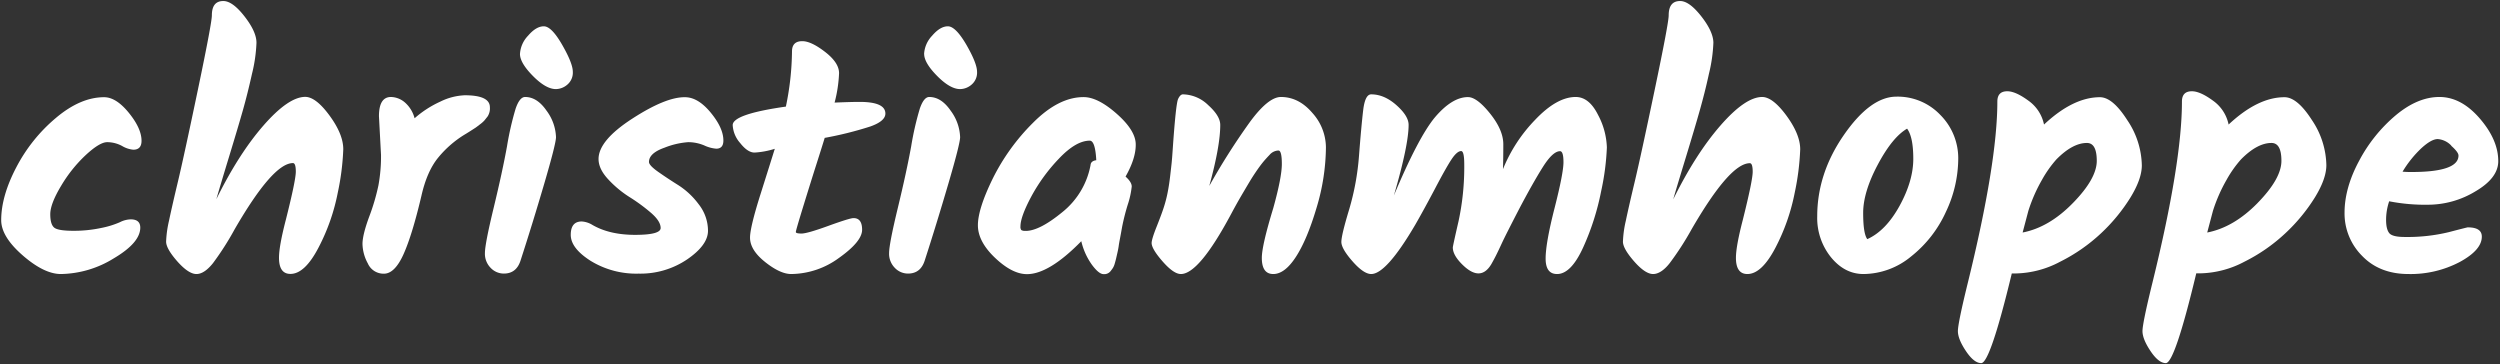 <svg id="Layer_1" data-name="Layer 1" xmlns="http://www.w3.org/2000/svg" viewBox="0 0 874.37 127.46"><rect x="0" y="0" width="874.37" height="127.46" fill="#333333" stroke="none"/><defs><style>.cls-1{fill:#fff;}</style></defs><path class="cls-1" d="M.42,77q0-8.4,5.28-18.48A56.61,56.61,0,0,1,19.56,41.24Q28.14,34,36.42,34q4.2,0,8.64,5.46t4.44,9.78q0,3.12-2.88,3.12a9.37,9.37,0,0,1-3.95-1.32,11.07,11.07,0,0,0-5.17-1.32q-2.64,0-7.5,4.5a48.82,48.82,0,0,0-8.64,10.8q-3.78,6.3-3.78,9.9T19,79.64q1.38,1.08,6.72,1.08a45.48,45.48,0,0,0,9.72-1,31,31,0,0,0,6.48-2,8.81,8.81,0,0,1,3.79-1q3.34,0,3.35,2.88,0,5.28-9.24,10.74A36.06,36.06,0,0,1,21.3,95.84q-5.88,0-13.38-6.54T.42,77Z"/><path class="cls-1" d="M74.1,5.36q0-5,4-5,3.24,0,7.44,5.4T89.7,15a53.12,53.12,0,0,1-1.56,10.8q-1.56,7-3.18,12.72T80.1,54.86q-3.24,10.62-4.44,14.82,7.8-15.84,16.5-25.8t14.58-10q3.72,0,8.52,6.54t4.8,11.76a87.2,87.2,0,0,1-1.92,15.18,70.36,70.36,0,0,1-6.72,19.2q-4.8,9.24-9.84,9.24-4,0-4-5.64,0-4.08,2.4-13.32,3.48-13.8,3.48-16.8t-1-3q-7,0-20.4,23.16A100.08,100.08,0,0,1,74.52,92q-3.06,3.84-5.82,3.84T62,91.4q-3.9-4.44-3.9-6.9a38.25,38.25,0,0,1,1-7.26q1-4.8,3.12-13.68t7-32.22Q74.1,8,74.1,5.36Z"/><path class="cls-1" d="M133.26,54.2l-.72-13.56q0-6.72,4.2-6.72a7.73,7.73,0,0,1,4.74,1.8A11,11,0,0,1,145,41.36,36.16,36.16,0,0,1,154,35.54a21.12,21.12,0,0,1,8.58-2.22q8.76,0,8.76,4.2a5.24,5.24,0,0,1-.78,3.18q-.78,1-1.2,1.5a10.52,10.52,0,0,1-1.44,1.26l-1.5,1.14q-2.76,1.8-4,2.52a36.79,36.79,0,0,0-9.24,8.1q-3.84,4.74-5.76,13.14-3.24,13.8-6.3,20.58t-6.84,6.78a6,6,0,0,1-5.64-3.6,14.84,14.84,0,0,1-1.86-6.78q0-3.18,2.34-9.54a73.24,73.24,0,0,0,3.24-11A56,56,0,0,0,133.26,54.2Z"/><path class="cls-1" d="M183.66,33.92q4.2,0,7.5,4.8a16.41,16.41,0,0,1,3.3,9.24q0,2.28-4.14,16.38T182.1,91q-1.44,4.68-5.88,4.68a6.33,6.33,0,0,1-4.62-2,7,7,0,0,1-2-5.16q0-3.18,3.06-15.84t4.68-21.6a104.08,104.08,0,0,1,3-13.08Q181.74,33.92,183.66,33.92Zm-1.8-15a10,10,0,0,1,2.82-6.42q2.82-3.3,5.52-3.3t6.42,6.48q3.72,6.48,3.72,9.42a5.46,5.46,0,0,1-1.92,4.5,6.23,6.23,0,0,1-4,1.56q-3.48,0-8-4.56T181.86,18.92Z"/><path class="cls-1" d="M239.58,34q4.56,0,9,5.4T253,49.16Q253,52,250.5,52a12.24,12.24,0,0,1-4.2-1.14,14.5,14.5,0,0,0-5.58-1.14,27.64,27.64,0,0,0-8.28,1.92q-5.46,1.92-5.46,5,0,1.2,3.24,3.48t7.08,4.68a26.92,26.92,0,0,1,7.08,6.66,15,15,0,0,1,3.24,9.24q0,5-7.26,10a29.13,29.13,0,0,1-17,5,30.47,30.47,0,0,1-16.74-4.44q-7-4.44-7-9.12t3.84-4.68a8,8,0,0,1,3.72,1.2q6,3.48,14.94,3.48t8.94-2.4q0-2.4-3.42-5.34a61.47,61.47,0,0,0-7.44-5.46,37.26,37.26,0,0,1-7.44-6.18q-3.42-3.66-3.42-7.14,0-6.48,11.76-14.1T239.58,34Z"/><path class="cls-1" d="M285.6,57.26q-1.86,5.82-4.56,14.58t-2.7,9.3q0,.54,2,.54t9.42-2.7q7.44-2.7,8.76-2.7,3,0,3,4.08t-8,9.78a28.63,28.63,0,0,1-16.8,5.7q-3.84,0-9.12-4.2t-5.28-8.52q0-3.6,3.66-15.18t5-15.9a28.72,28.72,0,0,1-7.08,1.32q-2.4,0-5-3.3a10.26,10.26,0,0,1-2.64-6.3q0-3.84,18.6-6.48A98.49,98.49,0,0,0,277,18q0-3.6,3.6-3.6,3.12,0,8,3.78t4.86,7.44a48,48,0,0,1-1.56,10.26q5.76-.24,8.76-.24,9,0,9,4.08,0,2.64-5.22,4.5a124.44,124.44,0,0,1-16,4Q287.46,51.44,285.6,57.26Z"/><path class="cls-1" d="M325,33.92q4.2,0,7.5,4.8a16.41,16.41,0,0,1,3.3,9.24q0,2.28-4.14,16.38T323.46,91q-1.44,4.68-5.88,4.68a6.33,6.33,0,0,1-4.62-2,7,7,0,0,1-2-5.16q0-3.18,3.06-15.84t4.68-21.6a104.08,104.08,0,0,1,3-13.08Q323.1,33.92,325,33.92Zm-1.8-15A10,10,0,0,1,326,12.5q2.82-3.3,5.52-3.3T338,15.68q3.72,6.48,3.72,9.42a5.46,5.46,0,0,1-1.92,4.5,6.23,6.23,0,0,1-4,1.56q-3.48,0-8-4.56T323.22,18.92Z"/><path class="cls-1" d="M393.66,61.76q2.16,1.92,2.16,3.48a30.27,30.27,0,0,1-1.44,6.48,77.69,77.69,0,0,0-1.92,7.62q-.48,2.7-.78,4.26t-.42,2.46q-.12.9-.42,2.22l-.48,2.1q-.18.78-.48,1.8a5.86,5.86,0,0,1-.66,1.56q-.36.54-.84,1.14a2.81,2.81,0,0,1-2.4,1q-1.68,0-4.14-3.36a23.17,23.17,0,0,1-3.66-8.16q-11.28,11.52-19,11.52-5.16,0-11.16-5.7t-6-11.4q0-5.7,5.16-16.26a73.54,73.54,0,0,1,14.1-19.56q8.94-9,17.7-9,5,0,11.64,5.88t6.6,10.74Q397.26,55.4,393.66,61.76Zm-34.92,19q4.8,0,12.78-6.54a27.48,27.48,0,0,0,9.9-16.5q.12-1.44,2-1.68-.36-6.84-2.28-6.84-4.8,0-10.74,6.24a61,61,0,0,0-9.72,13.32q-3.78,7.08-3.78,10.44a1.86,1.86,0,0,0,.3,1.26A2.37,2.37,0,0,0,358.74,80.72Z"/><path class="cls-1" d="M448,33.92q6.24,0,11,5.58a18.14,18.14,0,0,1,4.74,11.94,74.69,74.69,0,0,1-3.3,21.3q-3.3,11.1-7.2,17.1t-7.92,6q-4,0-4-5.64,0-4.32,4-17.4,3-10.8,3-15.48t-1.2-4.68A4.3,4.3,0,0,0,444,54.2q-1.5,1.56-2.46,2.76T439.32,60q-1.26,1.86-2.16,3.36t-2.28,3.84q-1.38,2.34-2.22,3.84T430.5,75Q419.34,95.84,413,95.84q-2.52,0-6.36-4.38T402.78,85q0-1.32,1.74-5.7T407,72.62a43,43,0,0,0,1.32-5q.54-2.64.9-5.7t.54-4.74q.18-1.68.42-5.28,1.08-15.6,1.86-17.28T413.82,33a13,13,0,0,1,8.76,3.78q4.2,3.78,4.2,6.9,0,7.44-3.84,21.36a231.59,231.59,0,0,1,14.22-22.38Q443.58,33.92,448,33.92Z"/><path class="cls-1" d="M551.1,33.92q4.68,0,7.8,6.24A25.82,25.82,0,0,1,562,51.56a87.48,87.48,0,0,1-2,15.3,88.45,88.45,0,0,1-6.24,19.56q-4.26,9.42-9.18,9.42-4,0-4-5.4t3.12-17.64q3.12-12.24,3.12-16.08t-1.2-3.84q-2.52,0-6,5.52t-8.34,14.76Q526.5,82.4,525.3,85t-2,4.2q-.78,1.56-1.74,3.24-3.84,6.36-10.2,0-3.24-3.24-3.24-5.88,0-.48,2-9.18a89.94,89.94,0,0,0,2-19.86q0-4.68-1.08-4.68-1.44,0-3.36,2.88T501.78,66.2q-4,7.56-6.84,12.48-10.08,17.16-15.36,17.16-2.64,0-6.54-4.44t-3.9-6.78q0-2.34,2.7-11.28a89.51,89.51,0,0,0,3.48-19q.78-10.08,1.44-15.72T479.58,33q4.56,0,8.82,3.78t4.26,6.9q0,7.08-5.16,24.72,8.4-20,14.16-27.12,6.12-7.32,11.76-7.32,3.12,0,7.74,5.76t4.62,10.74q0,5-.12,8.7a53.67,53.67,0,0,1,11.28-17.28Q544.5,33.92,551.1,33.92Z"/><path class="cls-1" d="M583.62,5.36q0-5,4-5c2.16,0,4.63,1.8,7.44,5.4s4.19,6.68,4.19,9.24a53.69,53.69,0,0,1-1.55,10.8c-1,4.64-2.1,8.88-3.18,12.72s-2.7,9.3-4.86,16.38-3.65,12-4.45,14.82q7.82-15.84,16.5-25.8t14.58-10q3.72,0,8.53,6.54c3.19,4.36,4.8,8.28,4.8,11.76a88.2,88.2,0,0,1-1.92,15.18,70.69,70.69,0,0,1-6.72,19.2q-4.82,9.24-9.84,9.24c-2.64,0-4-1.88-4-5.64q0-4.08,2.41-13.32Q613,63.08,613,60.08c0-2-.33-3-1-3q-7,0-20.4,23.16A101.4,101.4,0,0,1,584,92c-2,2.56-4,3.84-5.83,3.84s-4.06-1.48-6.65-4.44-3.9-5.26-3.9-6.9a38,38,0,0,1,1-7.26q1-4.8,3.12-13.68t7-32.22Q583.63,8,583.62,5.36Z"/><path class="cls-1" d="M644.87,47.24q9.3-13.44,18.42-13.44a20.58,20.58,0,0,1,15.36,6.42,21.41,21.41,0,0,1,6.24,15.48,43.73,43.73,0,0,1-4.32,18.42,41.9,41.9,0,0,1-12.12,15.54,26.39,26.39,0,0,1-16.68,6.18q-6.6,0-11.4-5.88a21.85,21.85,0,0,1-4.8-14.28Q635.57,60.68,644.87,47.24ZM664.37,72q4.8-8.76,4.8-16.44T667,45q-5.16,3-10.26,12.6t-5.1,16.86q0,7.26,1.44,9.18Q659.57,80.72,664.37,72Z"/><path class="cls-1" d="M734.45,34Q738.89,34,744,42a29.07,29.07,0,0,1,5.1,15.84q0,4.8-4.08,11.4a61.56,61.56,0,0,1-10.26,12.42,60.11,60.11,0,0,1-14.28,9.9,34.33,34.33,0,0,1-15.42,4.08h-1.44Q696.05,127,692.93,127q-2.52,0-5.34-4.2t-2.82-7q0-2.76,3.48-16.92,10.32-42,10.32-63.36,0-3.6,3.48-3.6,2.88,0,7.32,3.24a13.56,13.56,0,0,1,5.52,8.4Q725.09,34,734.45,34ZM725,71q8.34-8.52,8.34-14.76T729.89,50q-5,0-10.68,5.76a40.06,40.06,0,0,0-5,7.08,55.32,55.32,0,0,0-4.8,10.92l-2,7.56Q716.69,79.52,725,71Z"/><path class="cls-1" d="M799,34q4.44,0,9.54,7.92a29.07,29.07,0,0,1,5.1,15.84q0,4.8-4.08,11.4a61.56,61.56,0,0,1-10.26,12.42A60.11,60.11,0,0,1,785,91.52a34.33,34.33,0,0,1-15.42,4.08h-1.44Q760.61,127,757.49,127q-2.52,0-5.34-4.2t-2.82-7q0-2.76,3.48-16.92,10.32-42,10.32-63.36,0-3.6,3.48-3.6,2.88,0,7.32,3.24a13.56,13.56,0,0,1,5.52,8.4Q789.65,34,799,34Zm-9.42,37q8.34-8.52,8.34-14.76T794.45,50q-5,0-10.68,5.76a40.06,40.06,0,0,0-5,7.08,55.32,55.32,0,0,0-4.8,10.92l-2,7.56Q781.25,79.52,789.59,71Z"/><path class="cls-1" d="M865.79,66.92a32,32,0,0,1-16.38,4.68,65.39,65.39,0,0,1-13.8-1.2,20.39,20.39,0,0,0-1.08,6.48q0,3.24,1.08,4.62t5.4,1.38a61.59,61.59,0,0,0,15.42-1.68q6.42-1.68,6.66-1.68,4.92,0,4.92,3.24,0,4.68-7.74,8.88a36.9,36.9,0,0,1-17.88,4.2q-10.14,0-16.26-6.36A21,21,0,0,1,820,74.42q0-8.7,5.1-18.18a53.44,53.44,0,0,1,12.78-15.9q7.68-6.42,15.3-6.42t14.1,7.5q6.48,7.5,6.48,14.94Q873.77,62.24,865.79,66.92Zm-8.46-16a7.33,7.33,0,0,0-4.74-2.28q-2.22,0-5.7,3.18a38.5,38.5,0,0,0-6.6,8.22,30.38,30.38,0,0,0,3.12.12q16.44,0,16.44-5.76Q859.85,53.24,857.33,51Z"/></svg>